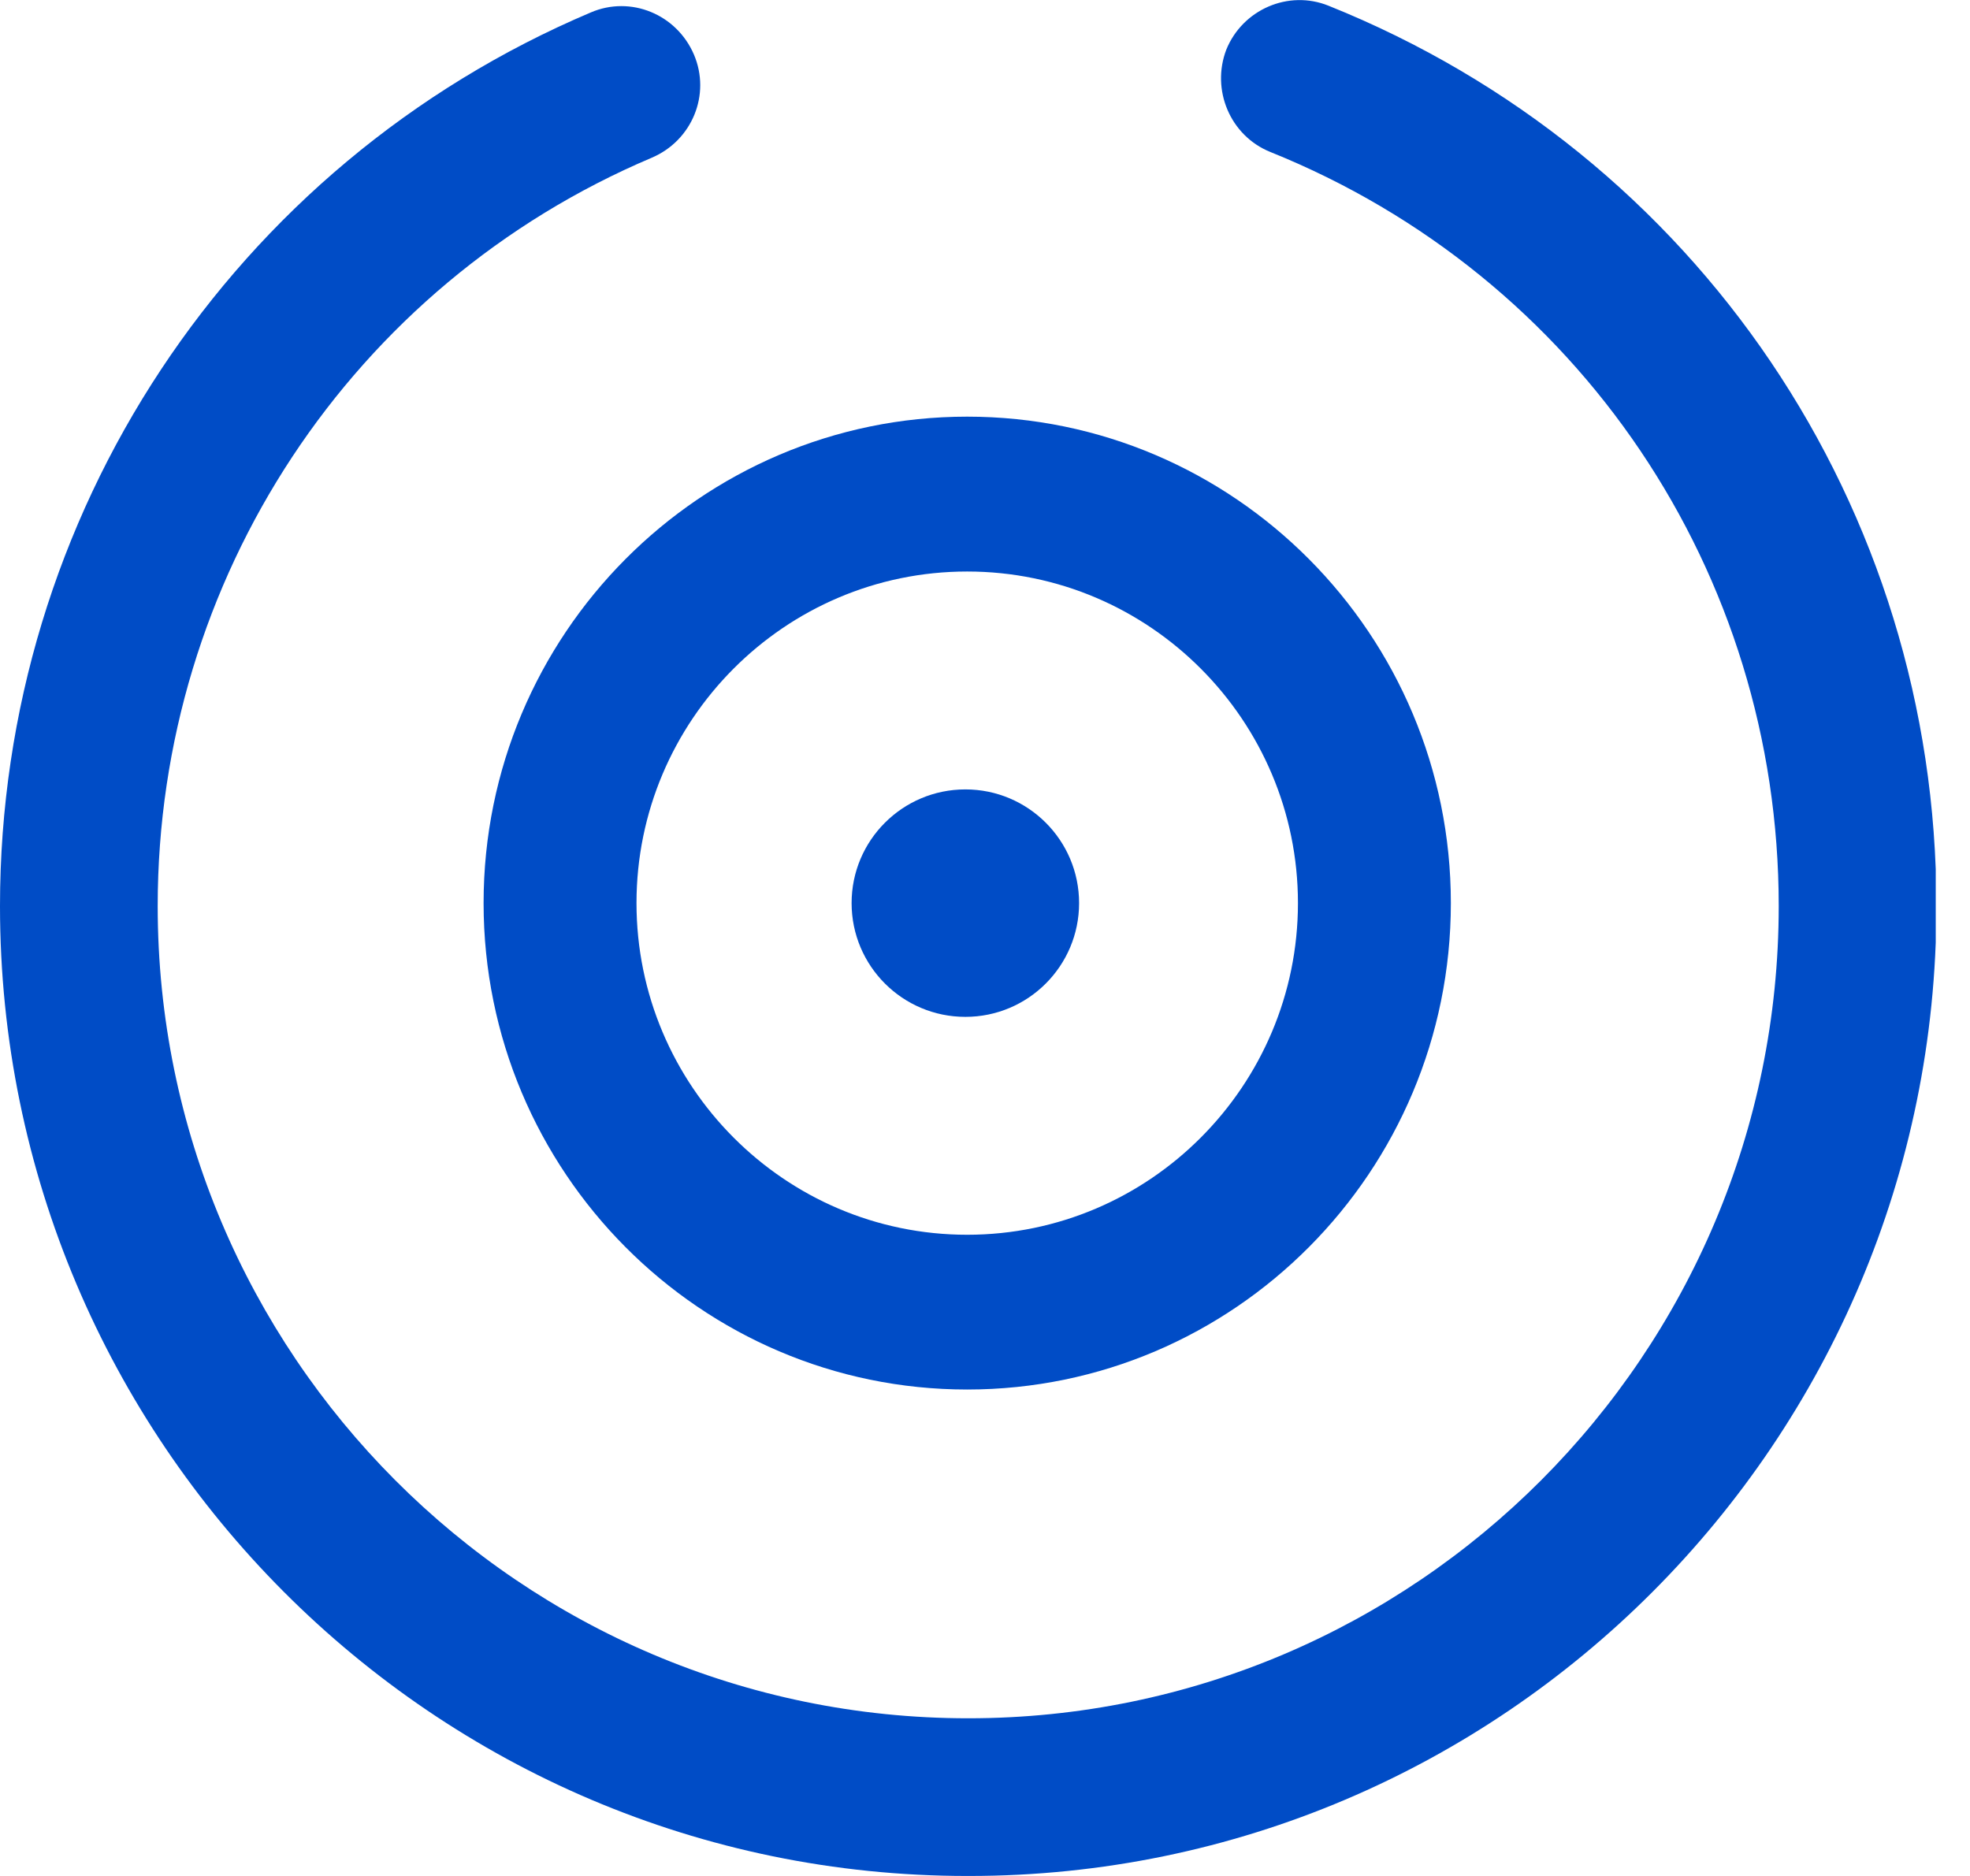 <svg width="21" height="20" viewBox="0 0 21 20" fill="none" xmlns="http://www.w3.org/2000/svg">
<g id="Capa_1" clip-path="url(#clip0_233_1491)">
<path id="Vector" d="M10.311 20C4.626 20 0 15.364 0 9.659C0 5.492 2.476 1.753 6.297 0.133C6.724 -0.051 7.213 0.153 7.397 0.581C7.58 1.009 7.377 1.498 6.949 1.681C3.749 3.036 1.681 6.174 1.681 9.659C1.681 14.437 5.553 18.319 10.321 18.319C15.089 18.319 18.961 14.437 18.961 9.659C18.961 6.103 16.831 2.945 13.541 1.62C13.113 1.447 12.909 0.958 13.072 0.53C13.245 0.102 13.734 -0.112 14.162 0.061C18.095 1.64 20.642 5.41 20.642 9.659C20.642 15.364 16.016 20 10.331 20H10.311Z" fill="#004CC6"/>
<path id="Vector_2" d="M10.31 14.814C7.468 14.814 5.155 12.491 5.155 9.628C5.155 6.765 7.468 4.442 10.31 4.442C13.153 4.442 15.466 6.765 15.466 9.628C15.466 12.491 13.153 14.814 10.31 14.814ZM10.31 6.093C8.364 6.093 6.785 7.682 6.785 9.628C6.785 11.574 8.364 13.164 10.31 13.164C12.256 13.164 13.836 11.574 13.836 9.628C13.836 7.682 12.256 6.093 10.31 6.093Z" fill="#004CC6"/>
<path id="Vector_3" d="M10.291 10.841C10.96 10.841 11.503 10.298 11.503 9.628C11.503 8.959 10.96 8.416 10.291 8.416C9.621 8.416 9.078 8.959 9.078 9.628C9.078 10.298 9.621 10.841 10.291 10.841Z" fill="#004CC6"/>
</g>
<defs>
<clipPath id="clip0_233_1491">
<rect width="20.25" height="19.63" fill="white" transform="scale(1.019)"/>
</clipPath>
</defs>
</svg>
